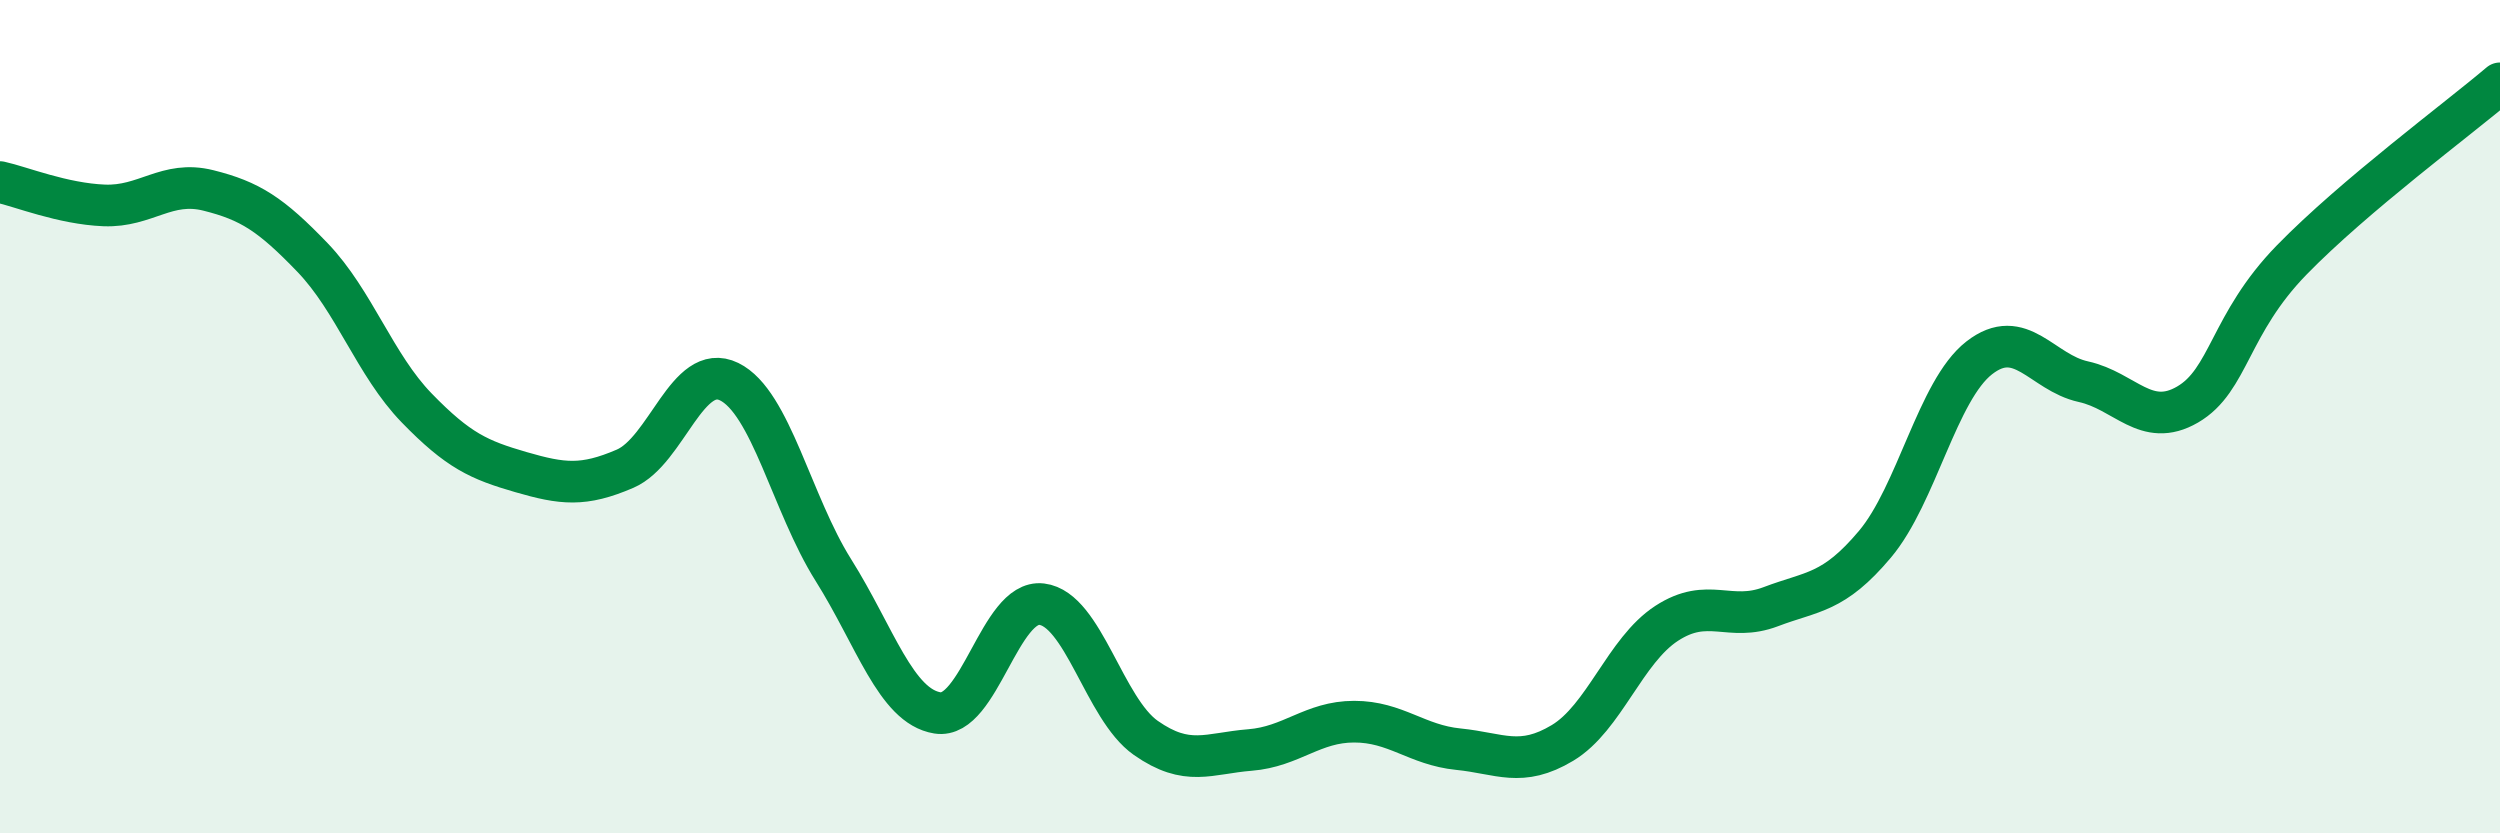 
    <svg width="60" height="20" viewBox="0 0 60 20" xmlns="http://www.w3.org/2000/svg">
      <path
        d="M 0,4.37 C 0.5,4.48 1.5,4.89 2.5,4.93 C 3.5,4.97 4,4.32 5,4.57 C 6,4.82 6.5,5.14 7.5,6.18 C 8.5,7.22 9,8.76 10,9.79 C 11,10.82 11.5,11.04 12.5,11.33 C 13.5,11.62 14,11.68 15,11.25 C 16,10.82 16.5,8.67 17.5,9.16 C 18.5,9.65 19,12.09 20,13.68 C 21,15.27 21.5,16.95 22.5,17.11 C 23.5,17.27 24,14.38 25,14.5 C 26,14.62 26.5,17.01 27.5,17.71 C 28.5,18.41 29,18.08 30,18 C 31,17.92 31.5,17.32 32.5,17.32 C 33.5,17.32 34,17.88 35,17.98 C 36,18.08 36.5,18.43 37.5,17.83 C 38.5,17.23 39,15.61 40,14.96 C 41,14.31 41.5,14.94 42.5,14.56 C 43.5,14.18 44,14.25 45,13.06 C 46,11.87 46.5,9.37 47.5,8.59 C 48.5,7.81 49,8.94 50,9.16 C 51,9.38 51.5,10.29 52.5,9.71 C 53.5,9.13 53.5,7.78 55,6.24 C 56.5,4.7 59,2.85 60,2L60 20L0 20Z"
        fill="#008740"
        opacity="0.1"
        stroke-linecap="round"
        stroke-linejoin="round"
      />
      <path
        d="M 0,4.37 C 0.5,4.48 1.5,4.89 2.5,4.93 C 3.5,4.97 4,4.32 5,4.57 C 6,4.82 6.5,5.14 7.5,6.18 C 8.5,7.22 9,8.76 10,9.79 C 11,10.82 11.5,11.04 12.5,11.33 C 13.5,11.62 14,11.68 15,11.25 C 16,10.82 16.5,8.67 17.5,9.16 C 18.5,9.65 19,12.09 20,13.68 C 21,15.27 21.5,16.95 22.5,17.11 C 23.5,17.27 24,14.38 25,14.5 C 26,14.62 26.5,17.01 27.5,17.71 C 28.5,18.41 29,18.08 30,18 C 31,17.92 31.5,17.32 32.5,17.32 C 33.5,17.32 34,17.88 35,17.98 C 36,18.08 36.5,18.43 37.5,17.83 C 38.5,17.23 39,15.61 40,14.96 C 41,14.31 41.5,14.94 42.5,14.56 C 43.5,14.18 44,14.25 45,13.06 C 46,11.87 46.5,9.37 47.5,8.59 C 48.5,7.81 49,8.94 50,9.16 C 51,9.38 51.5,10.29 52.5,9.71 C 53.5,9.13 53.5,7.78 55,6.24 C 56.5,4.7 59,2.85 60,2"
        stroke="#008740"
        stroke-width="1"
        fill="none"
        stroke-linecap="round"
        stroke-linejoin="round"
      />
    </svg>
  